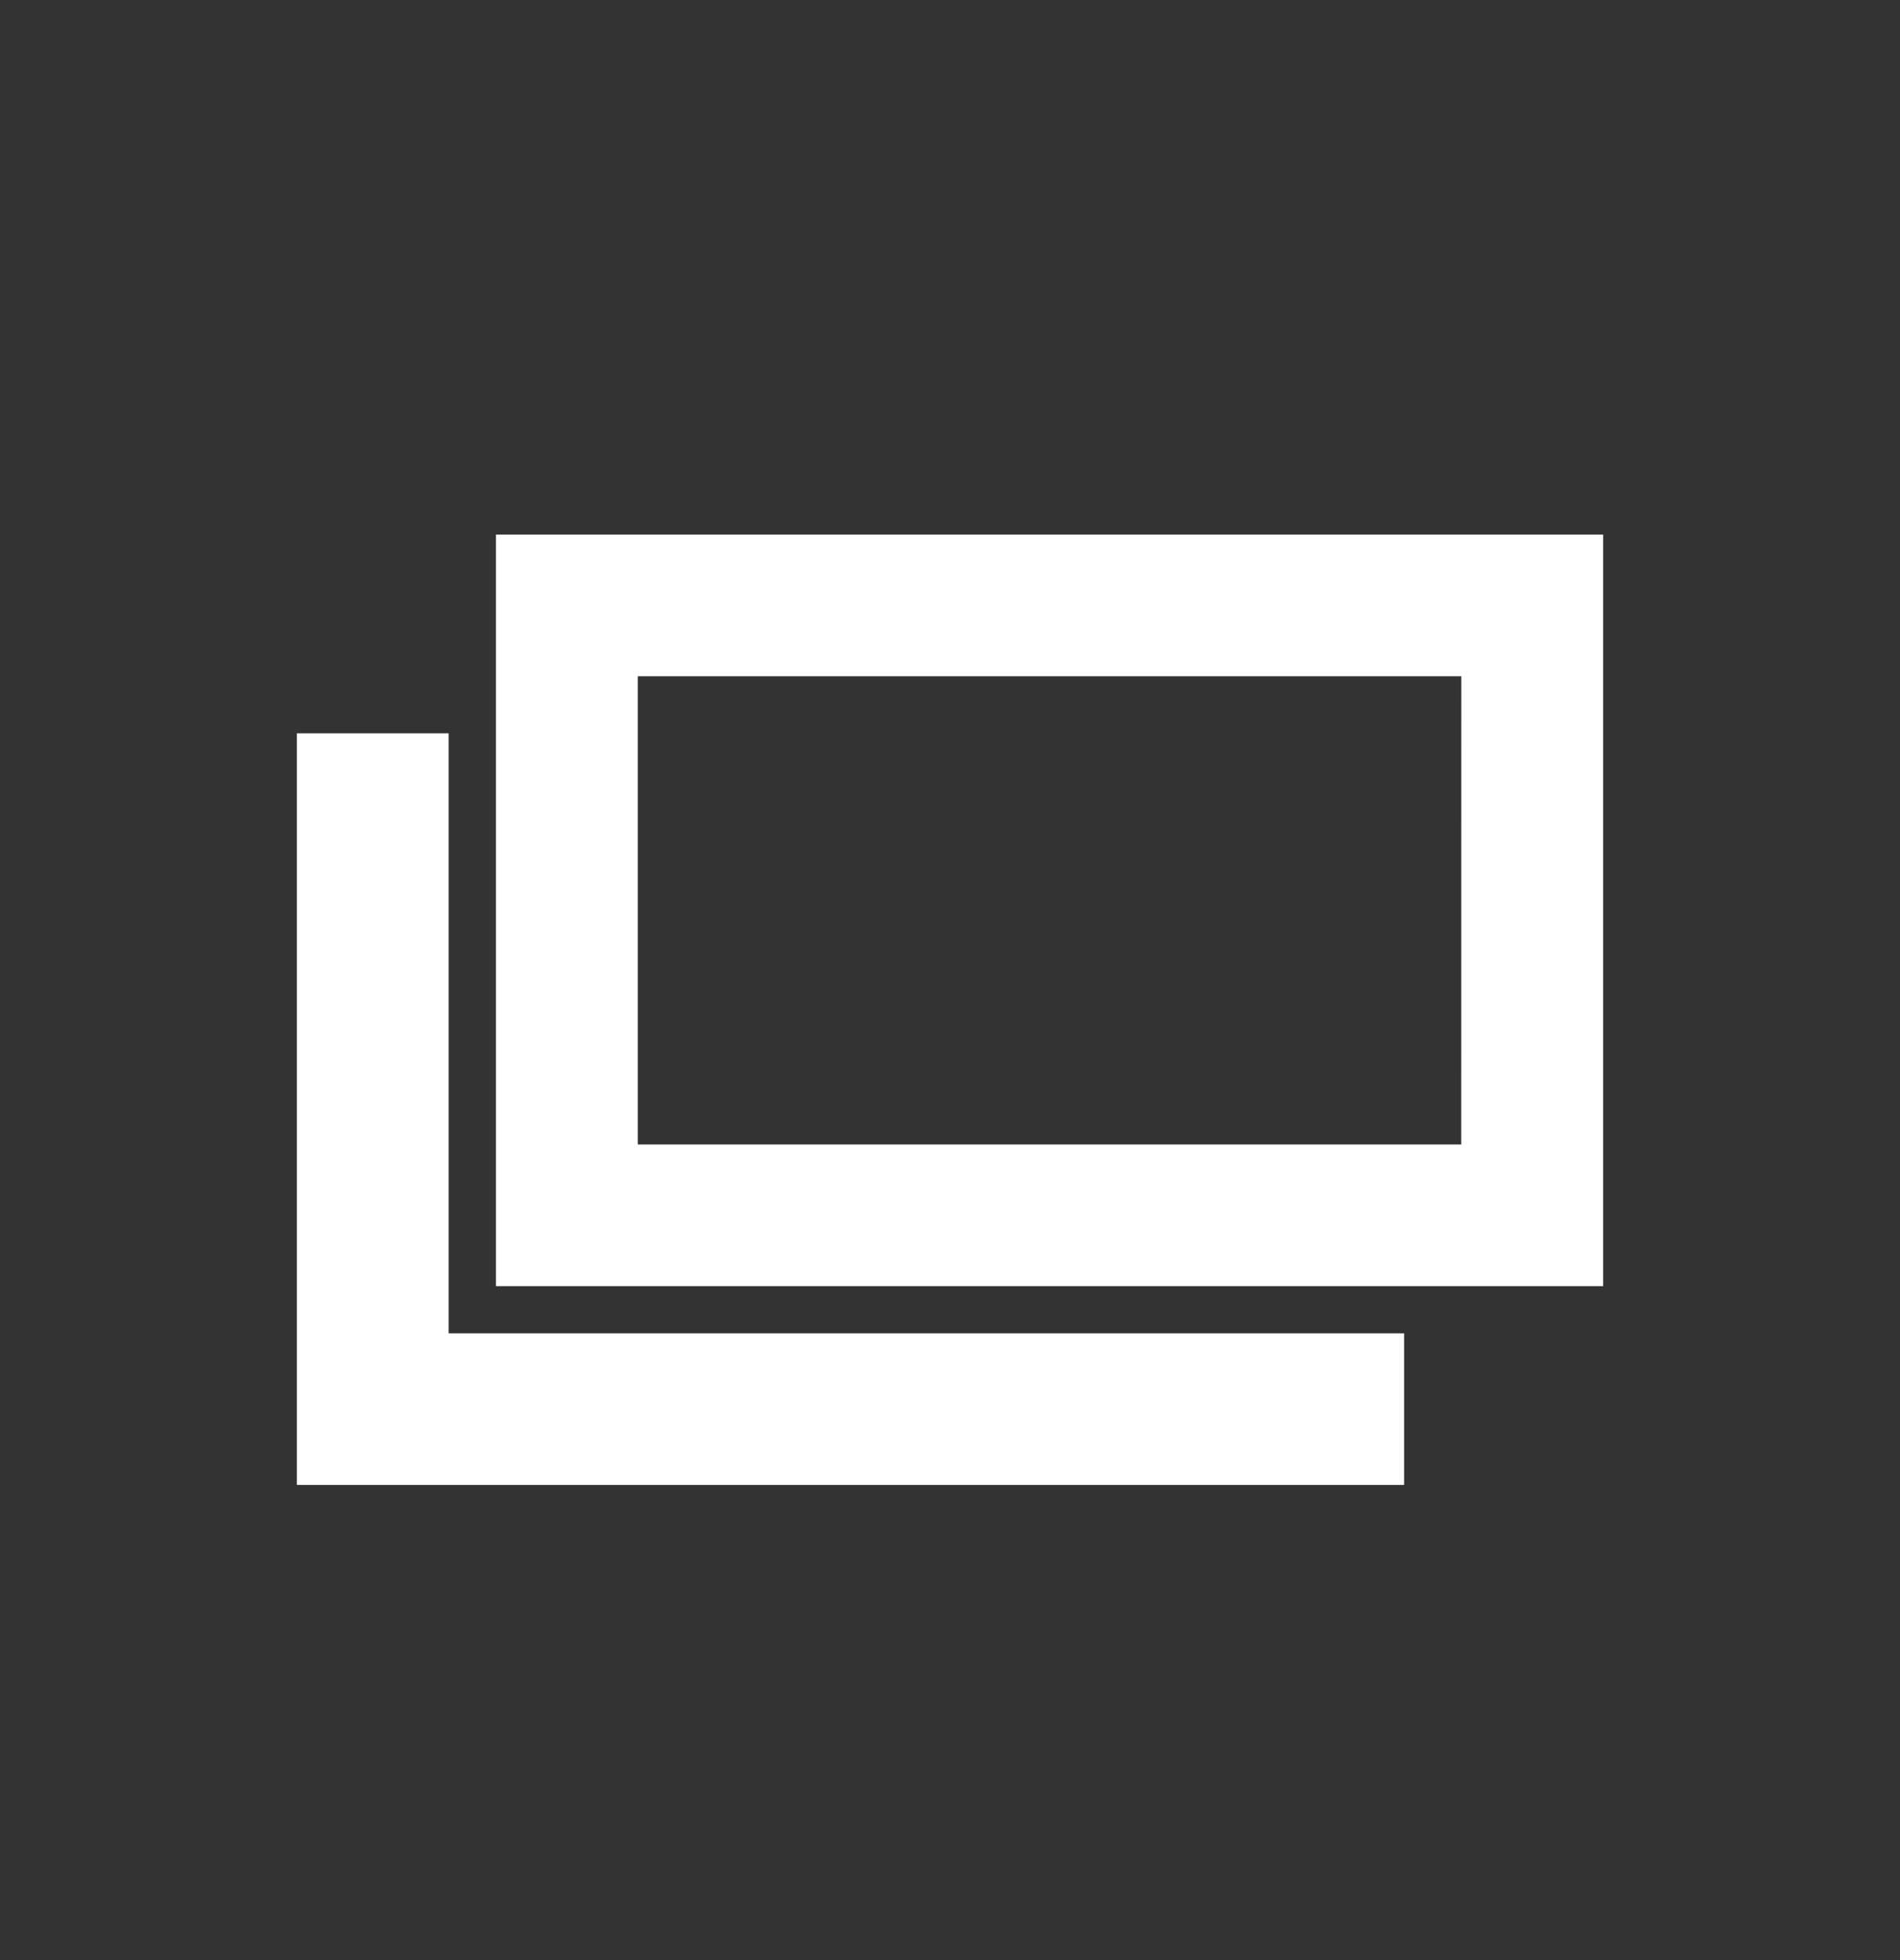 <svg xmlns="http://www.w3.org/2000/svg" viewBox="0 0 32 33">
  <rect x="0" y="0" width="32" height="33" fill="#333333" stroke="none"/>
  <path
    d="M8.353 9V21.653H27V9H8.353ZM24.61 19.268H10.742V11.385H24.611L24.61 19.268ZM7.556 12.346H5V25H23.648V22.448H7.556V12.346Z"
    fill="white"
  />
</svg>
